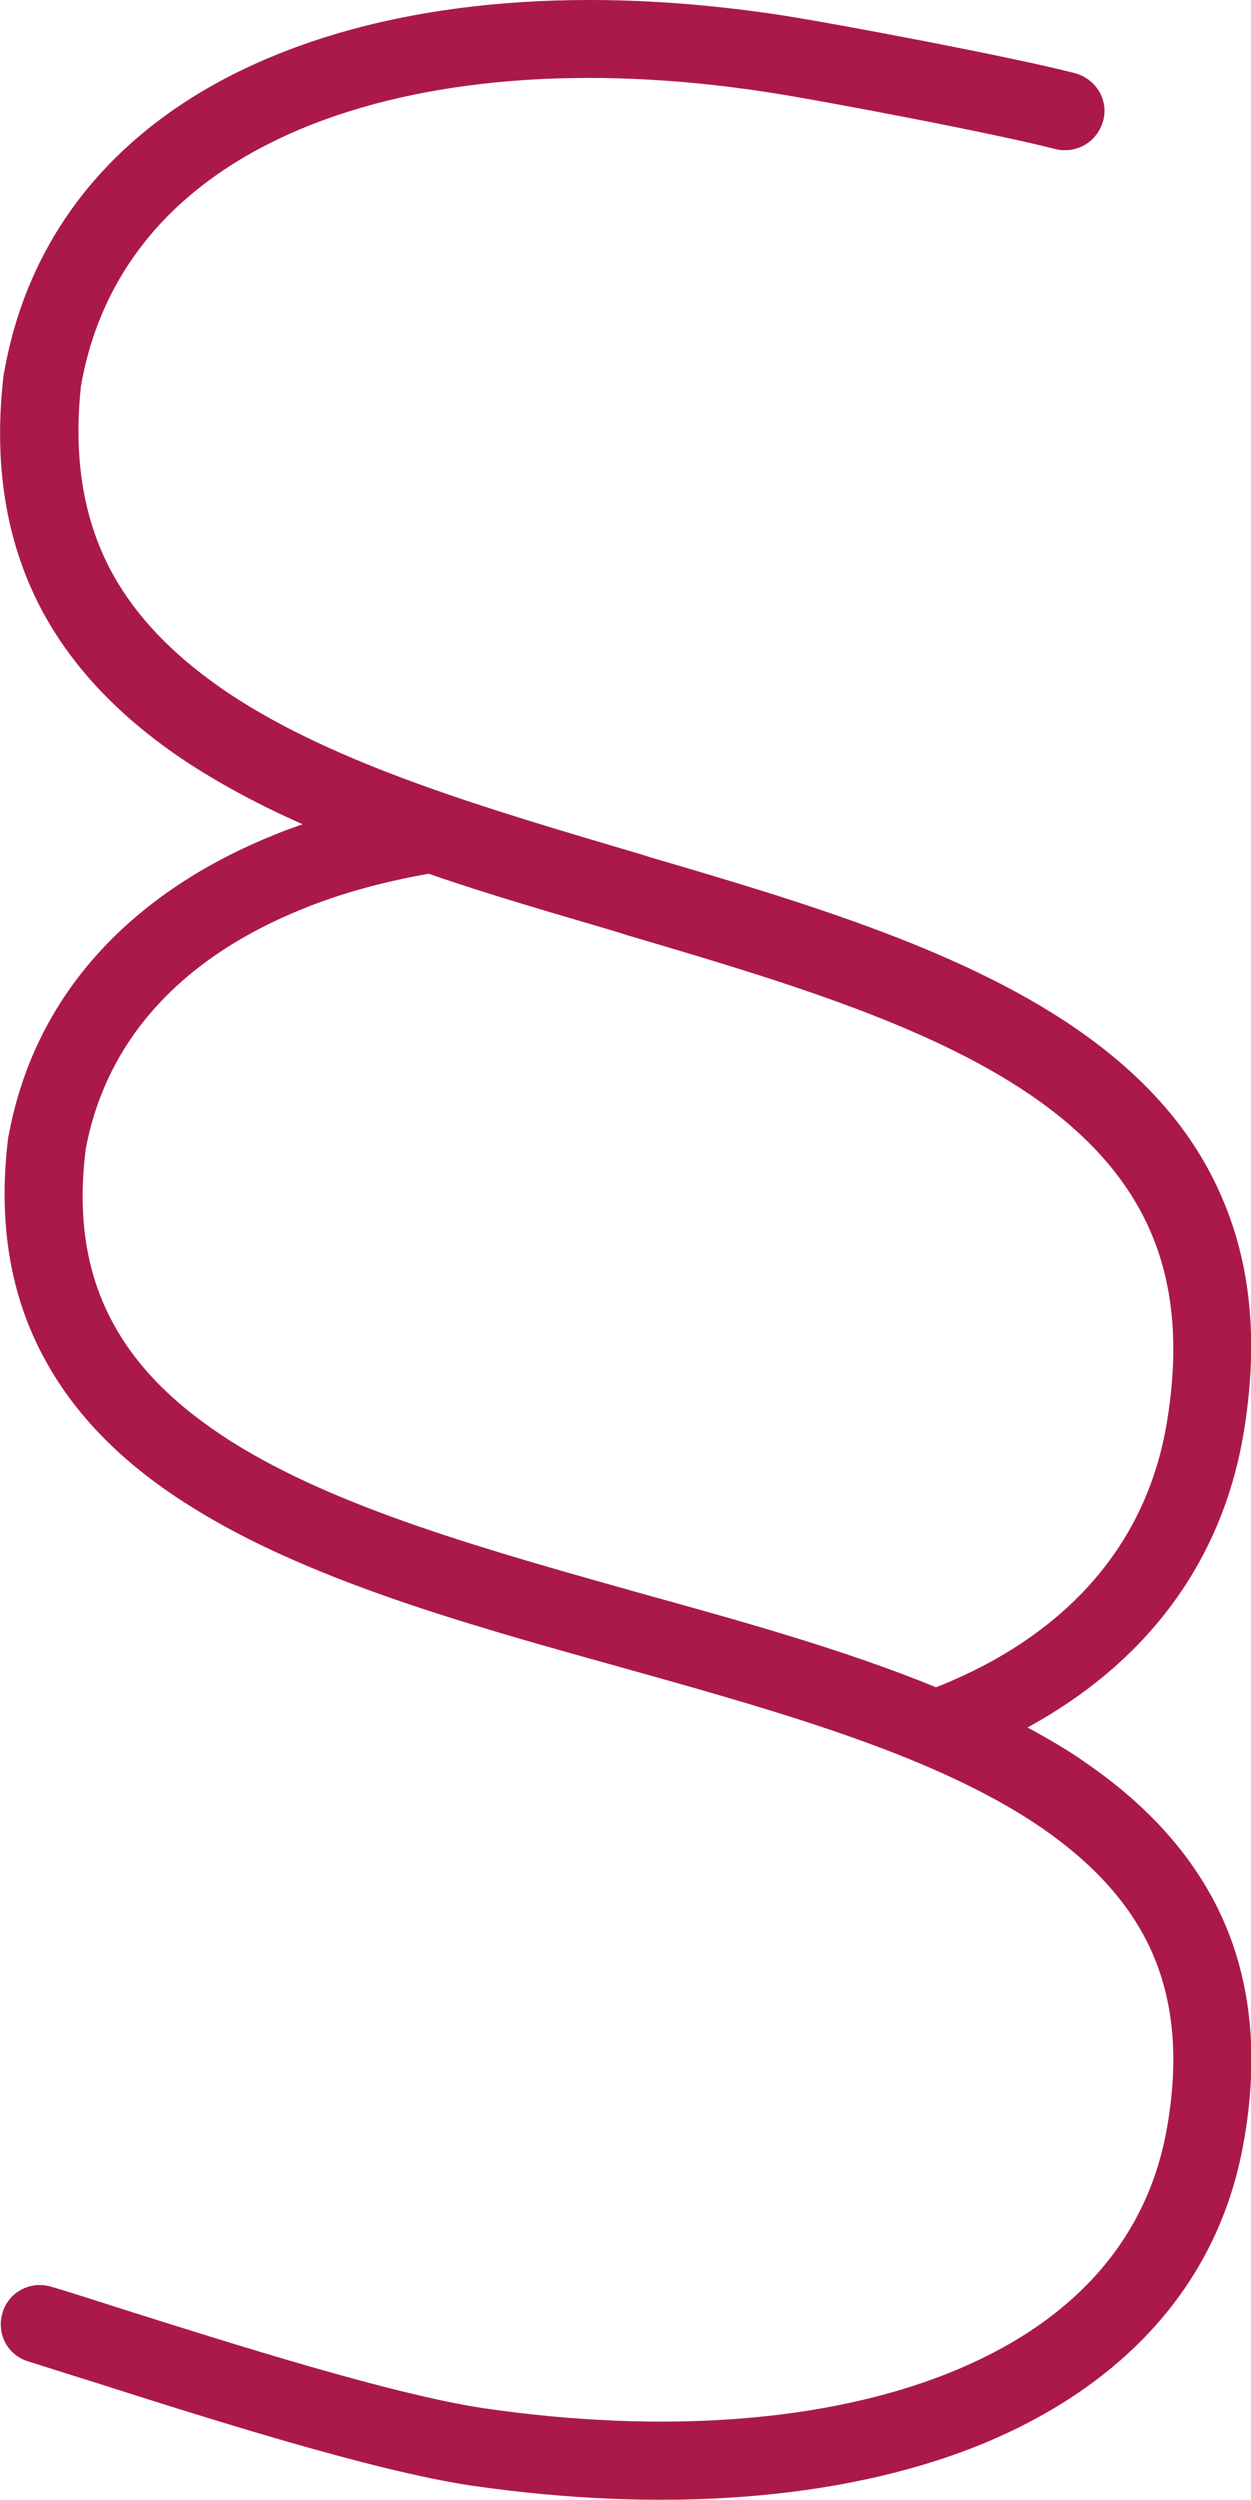 <?xml version="1.0" encoding="UTF-8"?> <svg xmlns="http://www.w3.org/2000/svg" id="Layer_2" data-name="Layer 2" viewBox="0 0 50.05 100"><defs><style> .cls-1 { fill: #aa1948; } </style></defs><g id="Rechtssicherheit_-_section_thin_-_11FA" data-name="Rechtssicherheit - section thin - 11FA"><path id="Paragraph_Rot" class="cls-1" d="M3.25,15.38c.86-4.79,3.99-8.21,8.78-10.22,4.85-2.03,11.38-2.6,18.69-1.47,2.27.35,9.23,1.68,11.49,2.27.84.21,1.68-.27,1.92-1.11s-.27-1.68-1.11-1.92c-2.42-.63-9.48-1.97-11.81-2.33C23.52-.57,16.39-.04,10.84,2.28,5.23,4.61,1.24,8.83.17,14.87H.17l-.02.08c-.43,3.62.1,6.68,1.43,9.28,1.33,2.58,3.4,4.59,5.84,6.22,1.43.94,3.01,1.78,4.69,2.52-.39.14-.78.27-1.15.43-5.53,2.23-9.54,6.23-10.61,12,0,.02-.02.06-.02.08-.43,3.46.1,6.39,1.45,8.87,1.33,2.46,3.4,4.38,5.84,5.9,4.65,2.93,11,4.71,17.04,6.39l.57.16c6.37,1.78,12.33,3.5,16.44,6.31,2.01,1.39,3.5,2.97,4.38,4.89.86,1.9,1.17,4.26.61,7.27-.84,4.5-3.91,7.74-8.72,9.66-4.85,1.93-11.36,2.46-18.65,1.39-3.69-.57-9.91-2.54-14.56-4.01h0c-.98-.31-1.88-.61-2.68-.84-.82-.25-1.7.2-1.95,1.04s.2,1.7,1.04,1.95c.74.23,1.6.51,2.54.8h0c4.61,1.47,11.18,3.56,15.15,4.16h0c7.64,1.11,14.76.61,20.27-1.58,5.55-2.23,9.56-6.22,10.63-12,.66-3.54.33-6.57-.84-9.15-1.17-2.56-3.11-4.57-5.45-6.18-.72-.51-1.5-.96-2.33-1.41,4.5-2.46,7.68-6.31,8.62-11.63.64-3.71.33-6.86-.84-9.56-1.15-2.7-3.09-4.79-5.45-6.49-4.63-3.34-11.18-5.3-17.43-7.13l-.31-.1c-6.29-1.86-12.25-3.6-16.54-6.45-2.13-1.43-3.77-3.07-4.79-5.04-1-1.95-1.47-4.36-1.11-7.45l.02.12ZM37.4,67.47c-3.56-1.45-7.51-2.56-11.34-3.62l-.29-.08c-6.25-1.76-12.24-3.42-16.5-6.1-2.13-1.35-3.75-2.89-4.75-4.75-1-1.84-1.45-4.08-1.09-6.96.84-4.46,3.93-7.7,8.72-9.62,1.5-.61,3.19-1.07,5-1.39,2.42.84,4.94,1.56,7.41,2.29l.57.18c6.39,1.88,12.37,3.69,16.5,6.66,2.01,1.45,3.52,3.15,4.4,5.18.88,2.03,1.19,4.55.63,7.78-.86,4.91-4.16,8.46-9.23,10.46l-.02-.04Z"></path></g></svg> 